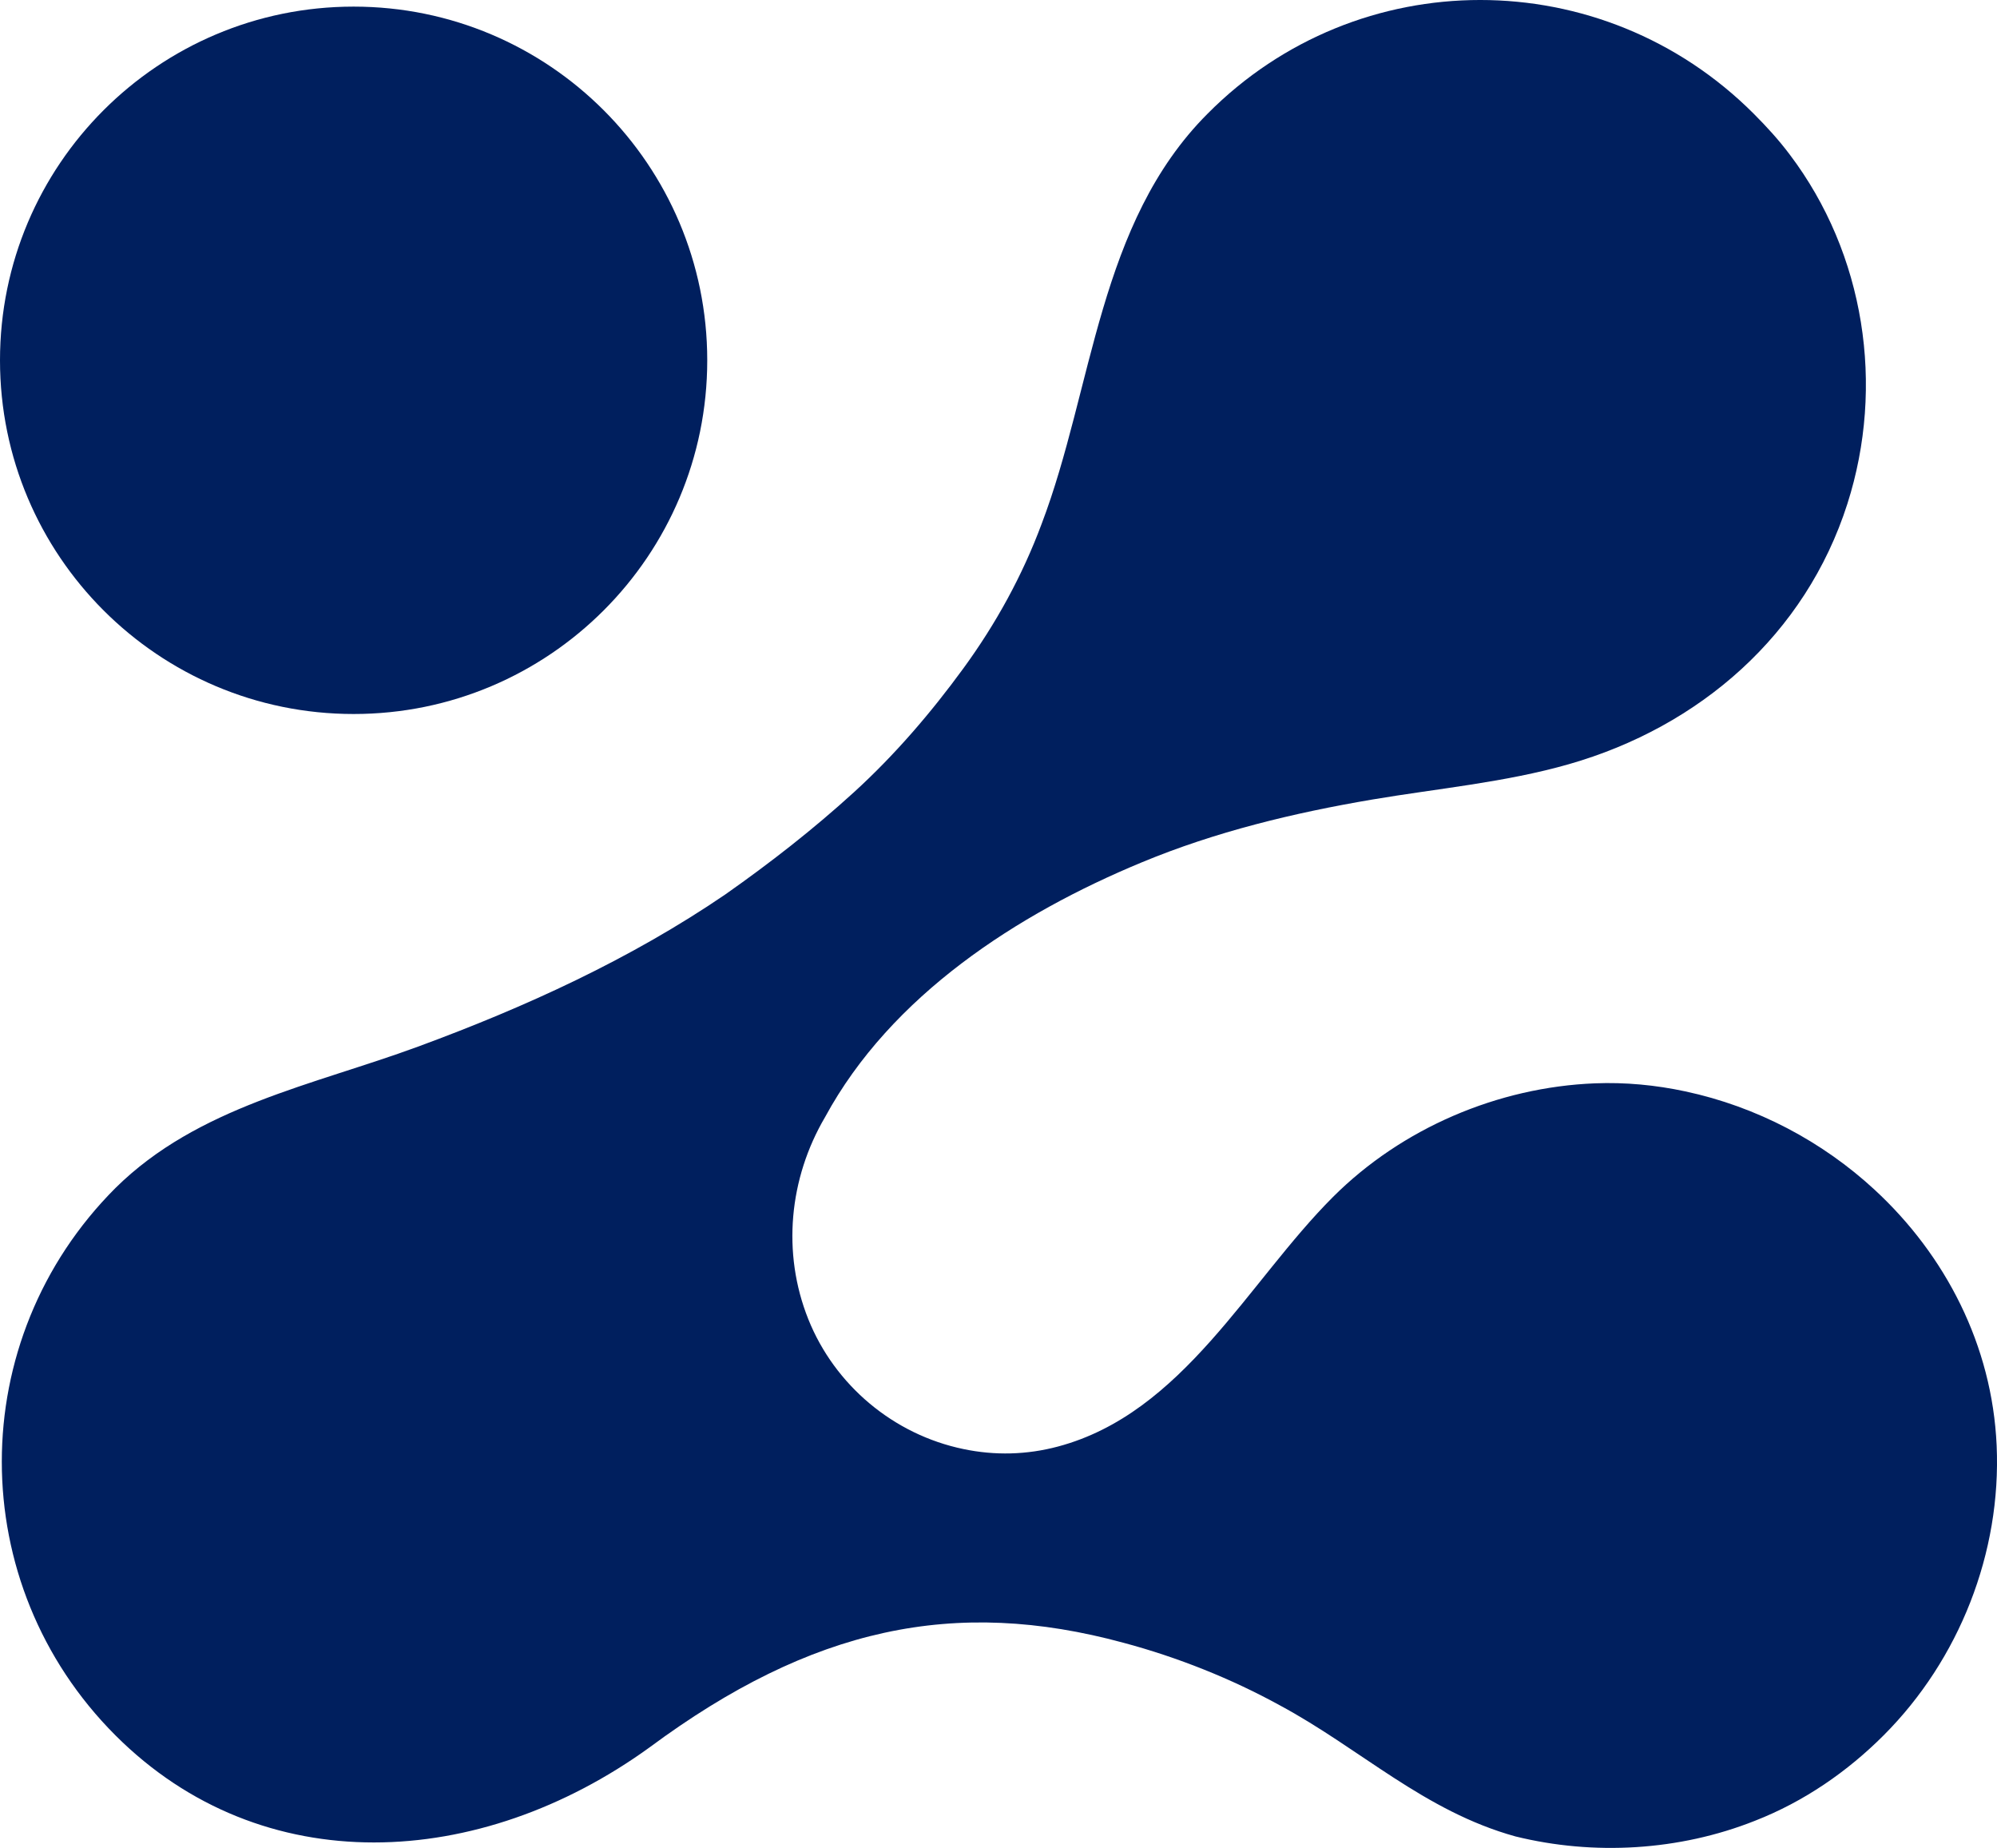 <?xml version="1.0" encoding="UTF-8"?>
<svg data-bbox="0 0 166.031 153.604" viewBox="0 0 166.03 153.6" xmlns="http://www.w3.org/2000/svg" data-type="color">
    <g>
        <g>
            <path fill="#001f5e" d="M58.8 29.95c0 16.237-13.163 29.4-29.4 29.4S0 46.187 0 29.95 13.163.55 29.4.55s29.4 13.163 29.4 29.4" data-color="1"/>
            <path d="M155.86 98.9c-4.35-4.02-9.8-6.91-15.74-8.18-2.47-.53-5-.77-7.52-.67-8.06.32-16.04 3.72-21.77 9.44-7.08 7.07-12.47 17.98-22.87 20.75-2.58.69-5.24.76-7.86.21-5.8-1.2-10.7-5.3-12.9-10.8s-1.6-11.7 1.4-16.8c5.48-10.1 15.97-16.88 26.33-21.17 6.14-2.55 12.62-4.11 19.16-5.22 5.44-.92 11.04-1.42 16.35-2.94 10.87-3.11 19.67-10.76 23.15-21.64 3.14-9.82 1.45-20.78-4.79-29.03-.9-1.2-1.9-2.3-3-3.4-12.6-12.6-32.9-12.6-45.4 0-9.1 9.1-9.5 22.8-13.8 34.1-1.6 4.3-3.8 8.3-6.5 12s-5.7 7.2-9.1 10.3-7 5.9-10.7 8.5C52.41 79.73 43.69 83.71 34.75 87c-8.72 3.21-18.3 4.98-25.15 11.75-12.6 12.6-12.6 32.9 0 45.5 12.2 12.2 30.3 11.2 44.4 1 13.5-10 25.4-12.5 39.4-8.7 4.5 1.2 9 3 13 5.2 6.7 3.6 12 8.8 19.6 10.9 6.5 1.6 13.6 1.2 19.9-1.3 4.1-1.6 7.7-4.1 10.7-7.1 6.3-6.3 9.8-15.2 9.4-24.1-.37-8.33-4.26-15.82-10.14-21.25" fill="#001f5e" data-color="1"/>
        </g>
    </g>
</svg>
